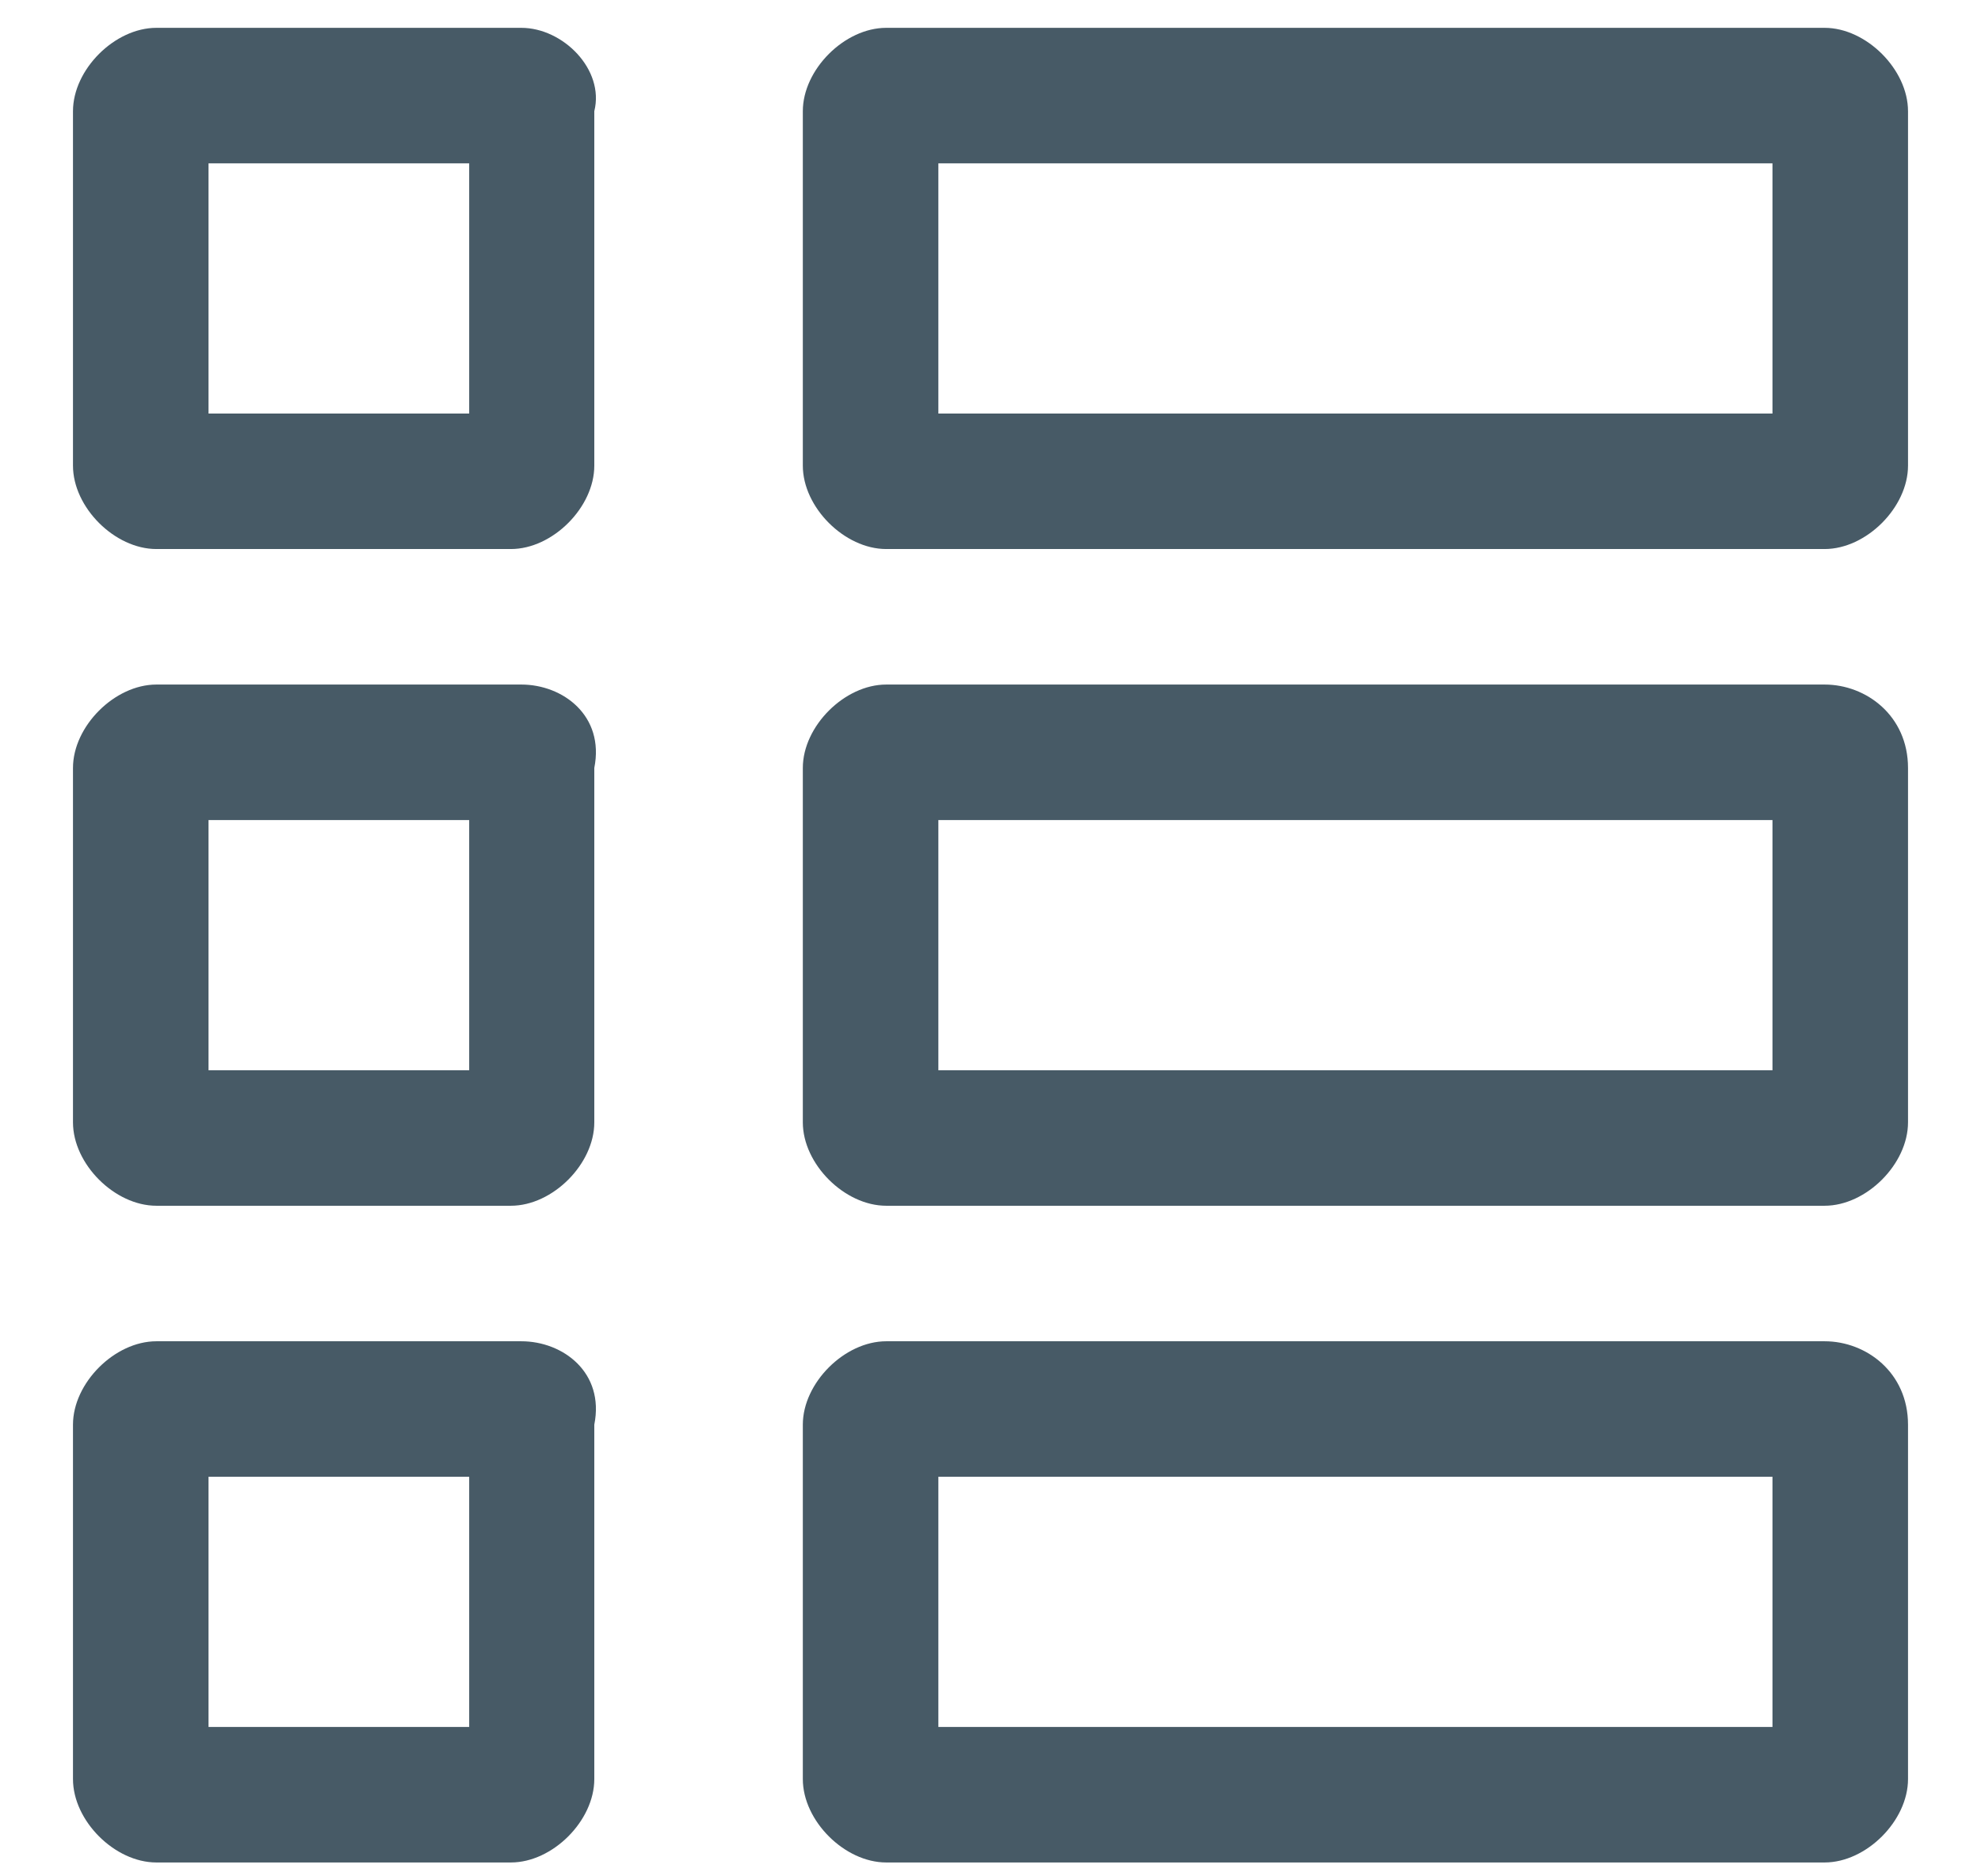 <?xml version="1.0" encoding="UTF-8"?>
<svg width="19px" height="18px" viewBox="0 0 19 18" version="1.1" xmlns="http://www.w3.org/2000/svg" xmlns:xlink="http://www.w3.org/1999/xlink">
    <title>图标/占位</title>
    <g id="final" stroke="none" stroke-width="1" fill="none" fill-rule="evenodd">
        <g id="展会模版4" transform="translate(-1053, -5801)" fill="#475A66" fill-rule="nonzero">
            <g id="编组-28" transform="translate(0, 5247)">
                <g id="编组-43备份" transform="translate(740, 351)">
                    <g id="编组-42" transform="translate(0, 152)">
                        <g id="编组-41" transform="translate(310.5, 8)">
                            <g id="编组-5备份-3" transform="translate(0, 40)">
                                <g id="列表排列" transform="translate(0, 0.067)">
                                    <rect id="矩形" opacity="0" x="0" y="0" width="24" height="24"></rect>
                                    <path d="M7.5,3.2 L4,3.2 C3.6,3.2 3.2,3.6 3.2,4 L3.2,7.4 C3.2,7.8 3.6,8.2 4,8.2 L7.4,8.2 C7.8,8.2 8.2,7.8 8.2,7.4 L8.2,4 C8.3,3.6 7.9,3.2 7.5,3.2 Z M7,6.9 L4.5,6.9 L4.5,4.5 L7,4.5 L7,6.9 Z M7.5,9.5 L4,9.5 C3.6,9.5 3.2,9.9 3.2,10.3 L3.2,13.7 C3.2,14.1 3.6,14.5 4,14.5 L7.4,14.5 C7.8,14.5 8.2,14.1 8.2,13.7 L8.2,10.3 C8.3,9.8 7.9,9.5 7.5,9.5 Z M7,13.2 L4.5,13.2 L4.5,10.8 L7,10.8 L7,13.2 Z M20,3.2 L11,3.2 C10.6,3.2 10.2,3.6 10.2,4 L10.2,7.4 C10.2,7.8 10.6,8.2 11,8.2 L20,8.2 C20.4,8.2 20.8,7.8 20.8,7.4 L20.8,4 C20.8,3.6 20.4,3.2 20,3.2 Z M19.5,6.9 L11.5,6.9 L11.5,4.5 L19.5,4.5 L19.5,6.9 Z M20,9.5 L11,9.5 C10.6,9.5 10.2,9.9 10.2,10.3 L10.2,13.7 C10.2,14.1 10.6,14.5 11,14.5 L20,14.5 C20.4,14.5 20.8,14.1 20.8,13.7 L20.8,10.3 C20.8,9.8 20.4,9.5 20,9.5 Z M19.5,13.2 L11.5,13.2 L11.5,10.8 L19.5,10.8 L19.5,13.2 Z M7.5,15.8 L4,15.8 C3.6,15.8 3.2,16.2 3.2,16.6 L3.2,20 C3.2,20.4 3.6,20.8 4,20.8 L7.4,20.8 C7.8,20.8 8.2,20.4 8.2,20 L8.2,16.6 C8.3,16.1 7.9,15.8 7.5,15.8 L7.5,15.8 Z M7,19.5 L4.5,19.5 L4.5,17.1 L7,17.1 L7,19.5 Z M20,15.8 L11,15.8 C10.6,15.8 10.2,16.2 10.2,16.6 L10.2,20 C10.2,20.4 10.6,20.8 11,20.8 L20,20.8 C20.4,20.8 20.8,20.4 20.8,20 L20.8,16.6 C20.8,16.1 20.4,15.8 20,15.8 L20,15.8 Z M19.5,19.5 L11.5,19.5 L11.5,17.1 L19.5,17.1 L19.5,19.5 Z" id="形状"></path>
                                </g>
                            </g>
                        </g>
                    </g>
                </g>
            </g>
        </g>
    </g>
</svg>